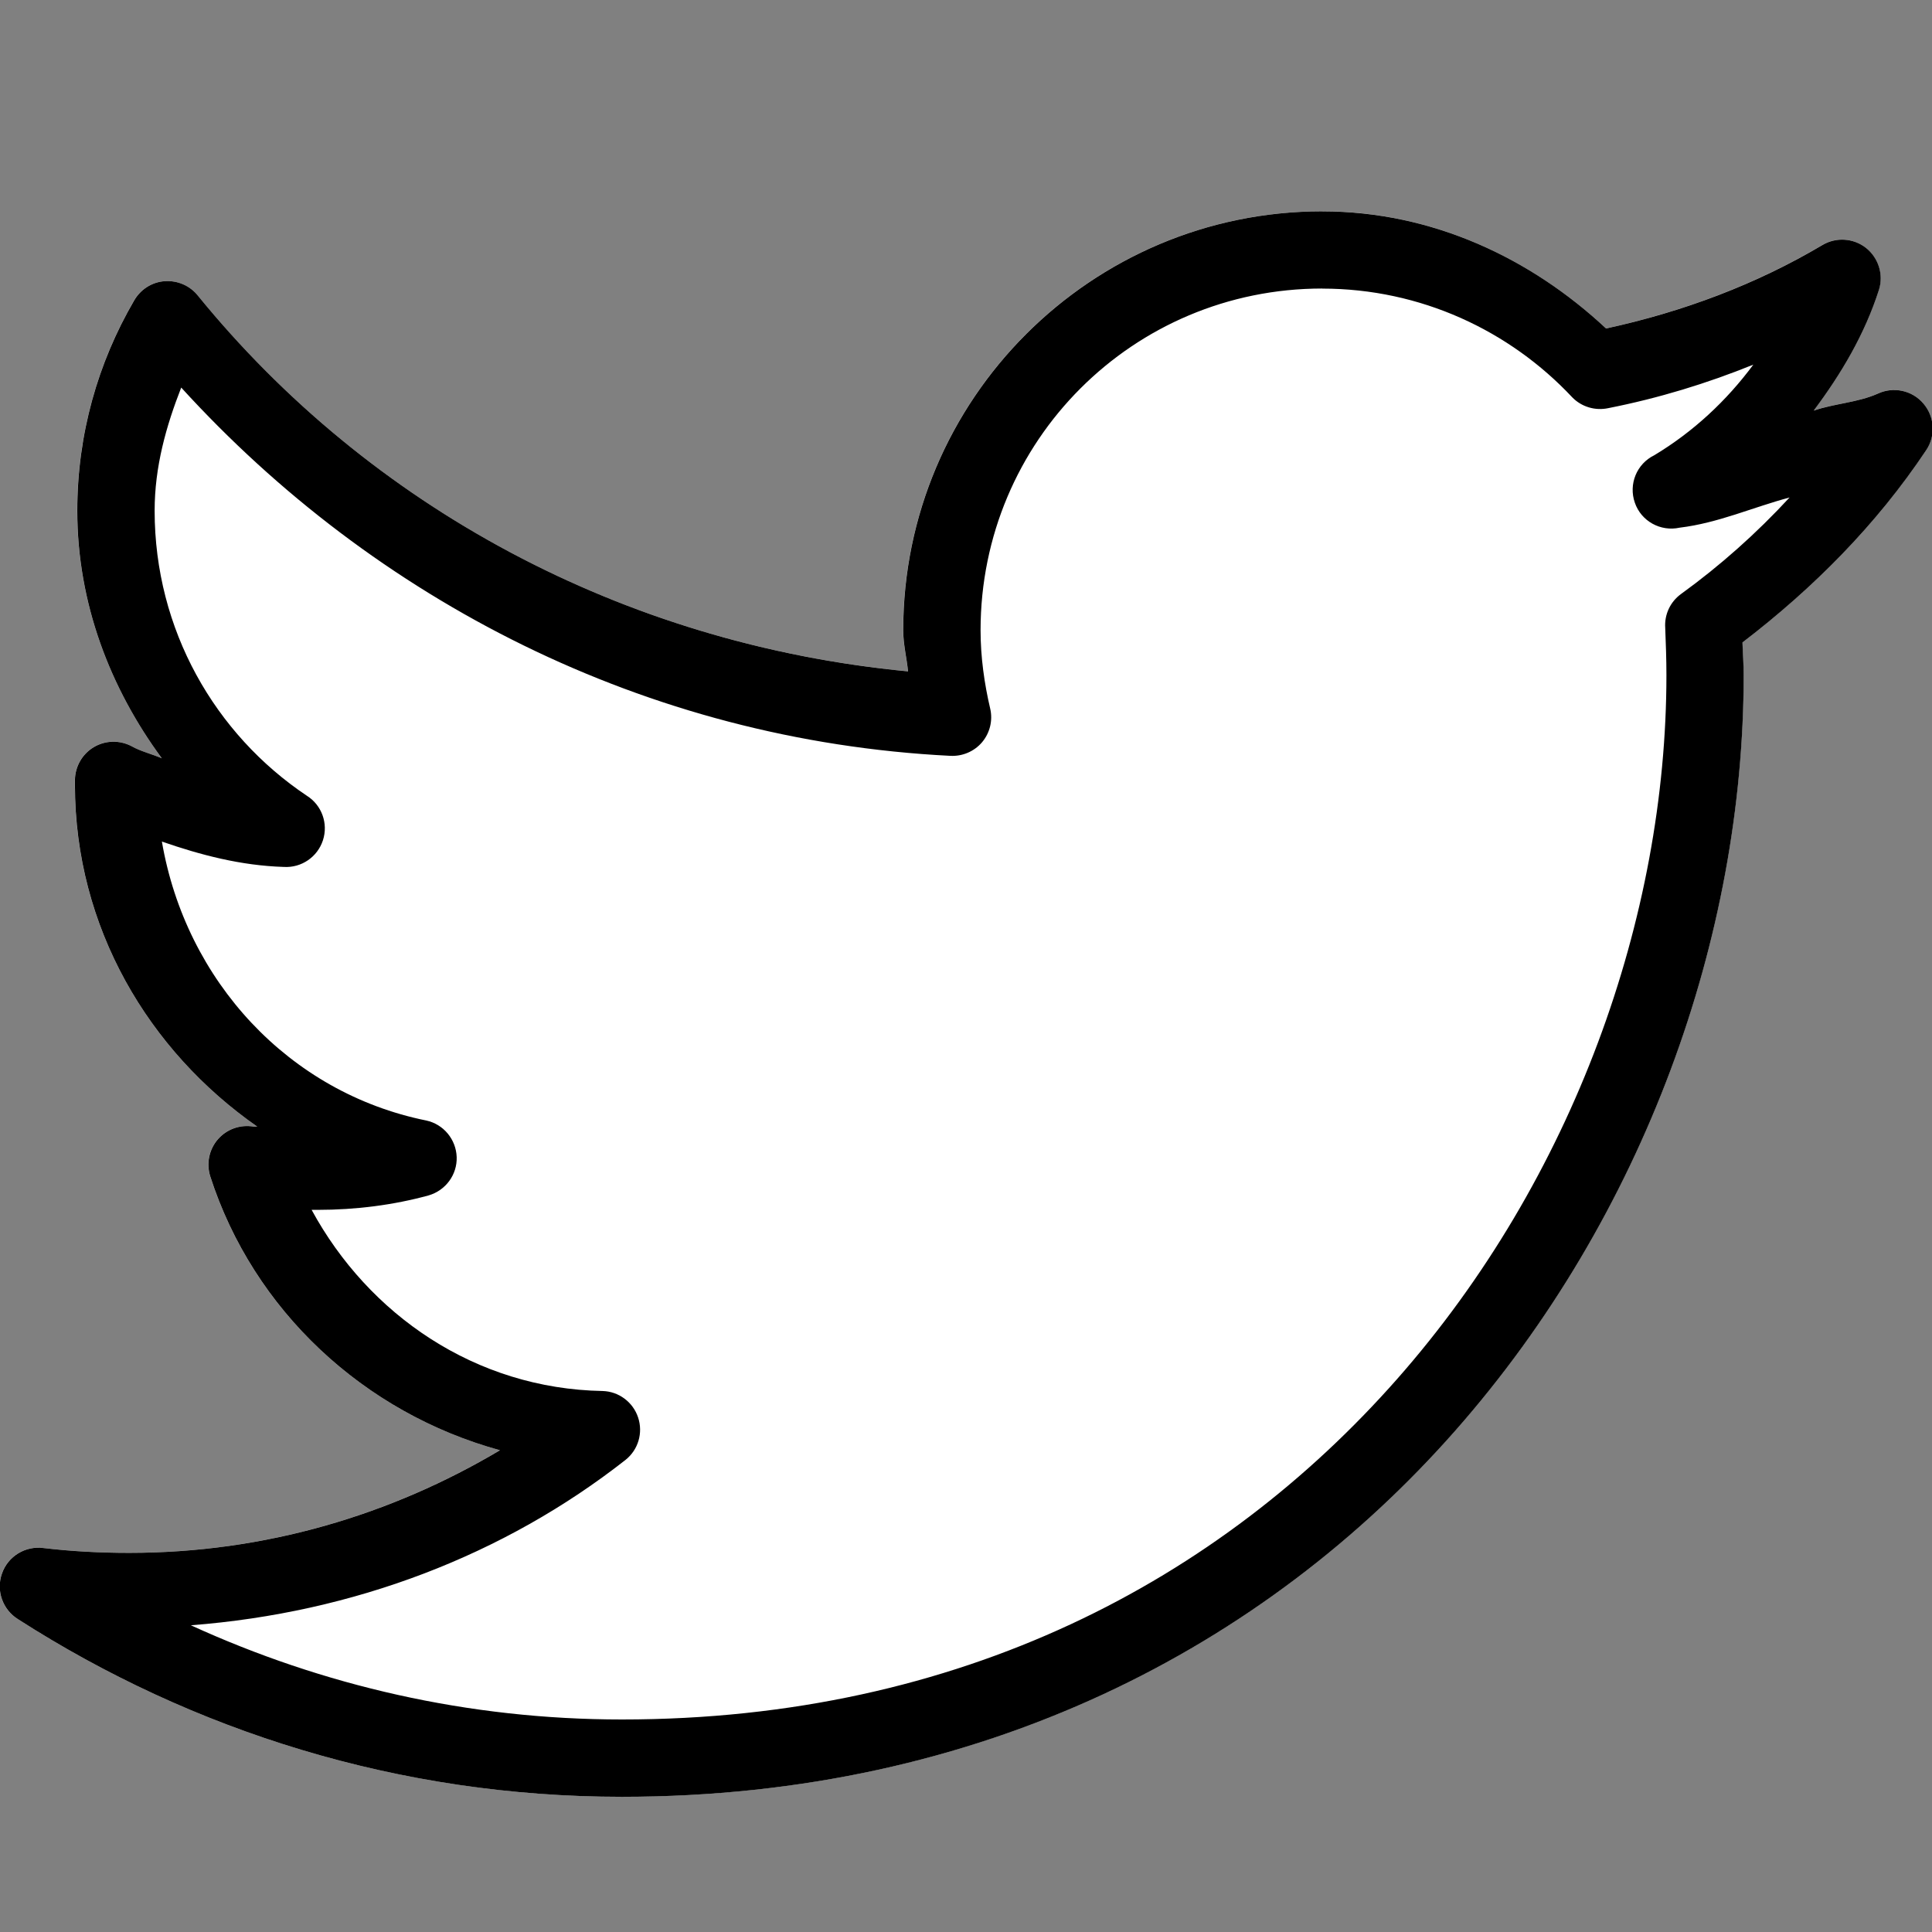 <svg xmlns="http://www.w3.org/2000/svg" xmlns:xlink="http://www.w3.org/1999/xlink" viewBox="0,0,256,256" width="20px" height="20px"><rect x="0" y="0" width="256" height="256" fill="#808080" stroke="none"/><g fill="none" fill-rule="nonzero" stroke="none" stroke-width="0" stroke-linecap="butt" stroke-linejoin="none" stroke-miterlimit="10" stroke-dasharray="" stroke-dashoffset="0" font-family="none" font-weight="none" font-size="none" text-anchor="none" style="mix-blend-mode: normal"><path transform="scale(5.12,5.12)" d="M41.562,8.5c1.996,-0.434 3.887,-1.145 5.594,-2.156c0.355,-0.215 0.809,-0.184 1.133,0.07c0.324,0.258 0.461,0.691 0.336,1.086c-0.367,1.152 -0.977,2.176 -1.688,3.125c0.539,-0.184 1.141,-0.207 1.656,-0.438c0.406,-0.191 0.895,-0.086 1.184,0.258c0.293,0.344 0.32,0.84 0.066,1.211c-1.281,1.922 -2.918,3.566 -4.75,4.969c0.008,0.281 0.031,0.559 0.031,0.844c0,6.758 -2.559,13.992 -7.469,19.562c-4.91,5.57 -12.23,9.469 -21.562,9.469c-5.758,0 -11.113,-1.699 -15.625,-4.594c-0.402,-0.246 -0.578,-0.742 -0.418,-1.188c0.156,-0.445 0.605,-0.719 1.074,-0.656c0.727,0.086 1.457,0.125 2.219,0.125c3.52,0 6.781,-0.984 9.594,-2.656c-3.531,-0.969 -6.383,-3.621 -7.5,-7.094c-0.102,-0.332 -0.027,-0.695 0.203,-0.957c0.23,-0.262 0.578,-0.383 0.922,-0.324c0.031,0.008 0.062,-0.004 0.094,0c-2.812,-1.961 -4.719,-5.16 -4.719,-8.844v-0.125c0.004,-0.348 0.188,-0.672 0.488,-0.852c0.301,-0.18 0.672,-0.188 0.98,-0.023c0.242,0.137 0.523,0.199 0.781,0.312c-1.328,-1.805 -2.188,-4.004 -2.188,-6.406c0,-1.984 0.535,-3.832 1.469,-5.438c0.164,-0.289 0.461,-0.48 0.793,-0.504c0.336,-0.023 0.656,0.117 0.863,0.379c4.441,5.449 10.98,9.012 18.375,9.719c-0.035,-0.352 -0.125,-0.703 -0.125,-1.062c0,-5.98 4.863,-10.844 10.844,-10.844c2.855,0 5.406,1.219 7.344,3.031z" id="strokeMainSVG" fill="#ffffff" stroke="#dddddd" stroke-linejoin="round"></path><g transform="scale(5.12,5.12)" fill="#000000" stroke="none" stroke-linejoin="miter"><path d="M34.219,5.469c-5.98,0 -10.844,4.863 -10.844,10.844c0,0.359 0.09,0.711 0.125,1.062c-7.395,-0.707 -13.934,-4.27 -18.375,-9.719c-0.207,-0.262 -0.527,-0.402 -0.863,-0.379c-0.332,0.023 -0.629,0.215 -0.793,0.504c-0.934,1.605 -1.469,3.453 -1.469,5.438c0,2.402 0.859,4.602 2.188,6.406c-0.258,-0.113 -0.539,-0.176 -0.781,-0.312c-0.309,-0.164 -0.68,-0.156 -0.98,0.023c-0.301,0.18 -0.484,0.504 -0.488,0.852v0.125c0,3.684 1.906,6.883 4.719,8.844c-0.031,-0.004 -0.062,0.008 -0.094,0c-0.344,-0.059 -0.691,0.062 -0.922,0.324c-0.23,0.262 -0.305,0.625 -0.203,0.957c1.117,3.473 3.969,6.125 7.5,7.094c-2.812,1.672 -6.074,2.656 -9.594,2.656c-0.762,0 -1.492,-0.039 -2.219,-0.125c-0.469,-0.062 -0.918,0.211 -1.074,0.656c-0.16,0.445 0.016,0.941 0.418,1.188c4.512,2.895 9.867,4.594 15.625,4.594c9.332,0 16.652,-3.898 21.562,-9.469c4.91,-5.57 7.469,-12.805 7.469,-19.562c0,-0.285 -0.023,-0.562 -0.031,-0.844c1.832,-1.402 3.469,-3.047 4.75,-4.969c0.254,-0.371 0.227,-0.867 -0.066,-1.211c-0.289,-0.344 -0.777,-0.449 -1.184,-0.258c-0.516,0.23 -1.117,0.254 -1.656,0.438c0.711,-0.949 1.32,-1.973 1.688,-3.125c0.125,-0.395 -0.012,-0.828 -0.336,-1.086c-0.324,-0.254 -0.777,-0.285 -1.133,-0.07c-1.707,1.012 -3.598,1.723 -5.594,2.156c-1.938,-1.812 -4.488,-3.031 -7.344,-3.031zM34.219,7.469c2.551,0 4.855,1.09 6.469,2.812c0.242,0.25 0.598,0.355 0.938,0.281c1.305,-0.258 2.543,-0.637 3.75,-1.125c-0.695,0.938 -1.555,1.738 -2.562,2.344c-0.457,0.223 -0.672,0.75 -0.504,1.23c0.164,0.477 0.664,0.754 1.16,0.645c1,-0.121 1.891,-0.527 2.844,-0.781c-0.855,0.926 -1.793,1.762 -2.812,2.5c-0.277,0.203 -0.43,0.531 -0.406,0.875c0.016,0.406 0.031,0.809 0.031,1.219c0,6.25 -2.398,13.035 -6.969,18.219c-4.57,5.184 -11.281,8.812 -20.062,8.812c-3.988,0 -7.754,-0.883 -11.156,-2.438c4.219,-0.324 8.109,-1.816 11.25,-4.281c0.328,-0.262 0.457,-0.699 0.324,-1.098c-0.133,-0.398 -0.5,-0.672 -0.918,-0.684c-3.297,-0.059 -6.059,-1.977 -7.531,-4.688c0.055,0 0.102,0 0.156,0c0.988,0 1.965,-0.125 2.875,-0.375c0.438,-0.129 0.738,-0.535 0.723,-0.992c-0.016,-0.457 -0.34,-0.848 -0.785,-0.945c-3.559,-0.719 -6.227,-3.617 -6.844,-7.219c1.008,0.348 2.039,0.621 3.156,0.656c0.457,0.027 0.871,-0.258 1.012,-0.691c0.141,-0.434 -0.031,-0.91 -0.418,-1.152c-2.375,-1.59 -3.938,-4.297 -3.938,-7.375c0,-1.141 0.297,-2.188 0.688,-3.188c5,5.488 12,9.133 19.906,9.531c0.312,0.016 0.617,-0.113 0.82,-0.352c0.203,-0.242 0.281,-0.562 0.211,-0.867c-0.152,-0.648 -0.25,-1.336 -0.25,-2.031c0,-4.898 3.945,-8.844 8.844,-8.844z"></path></g></g></svg>